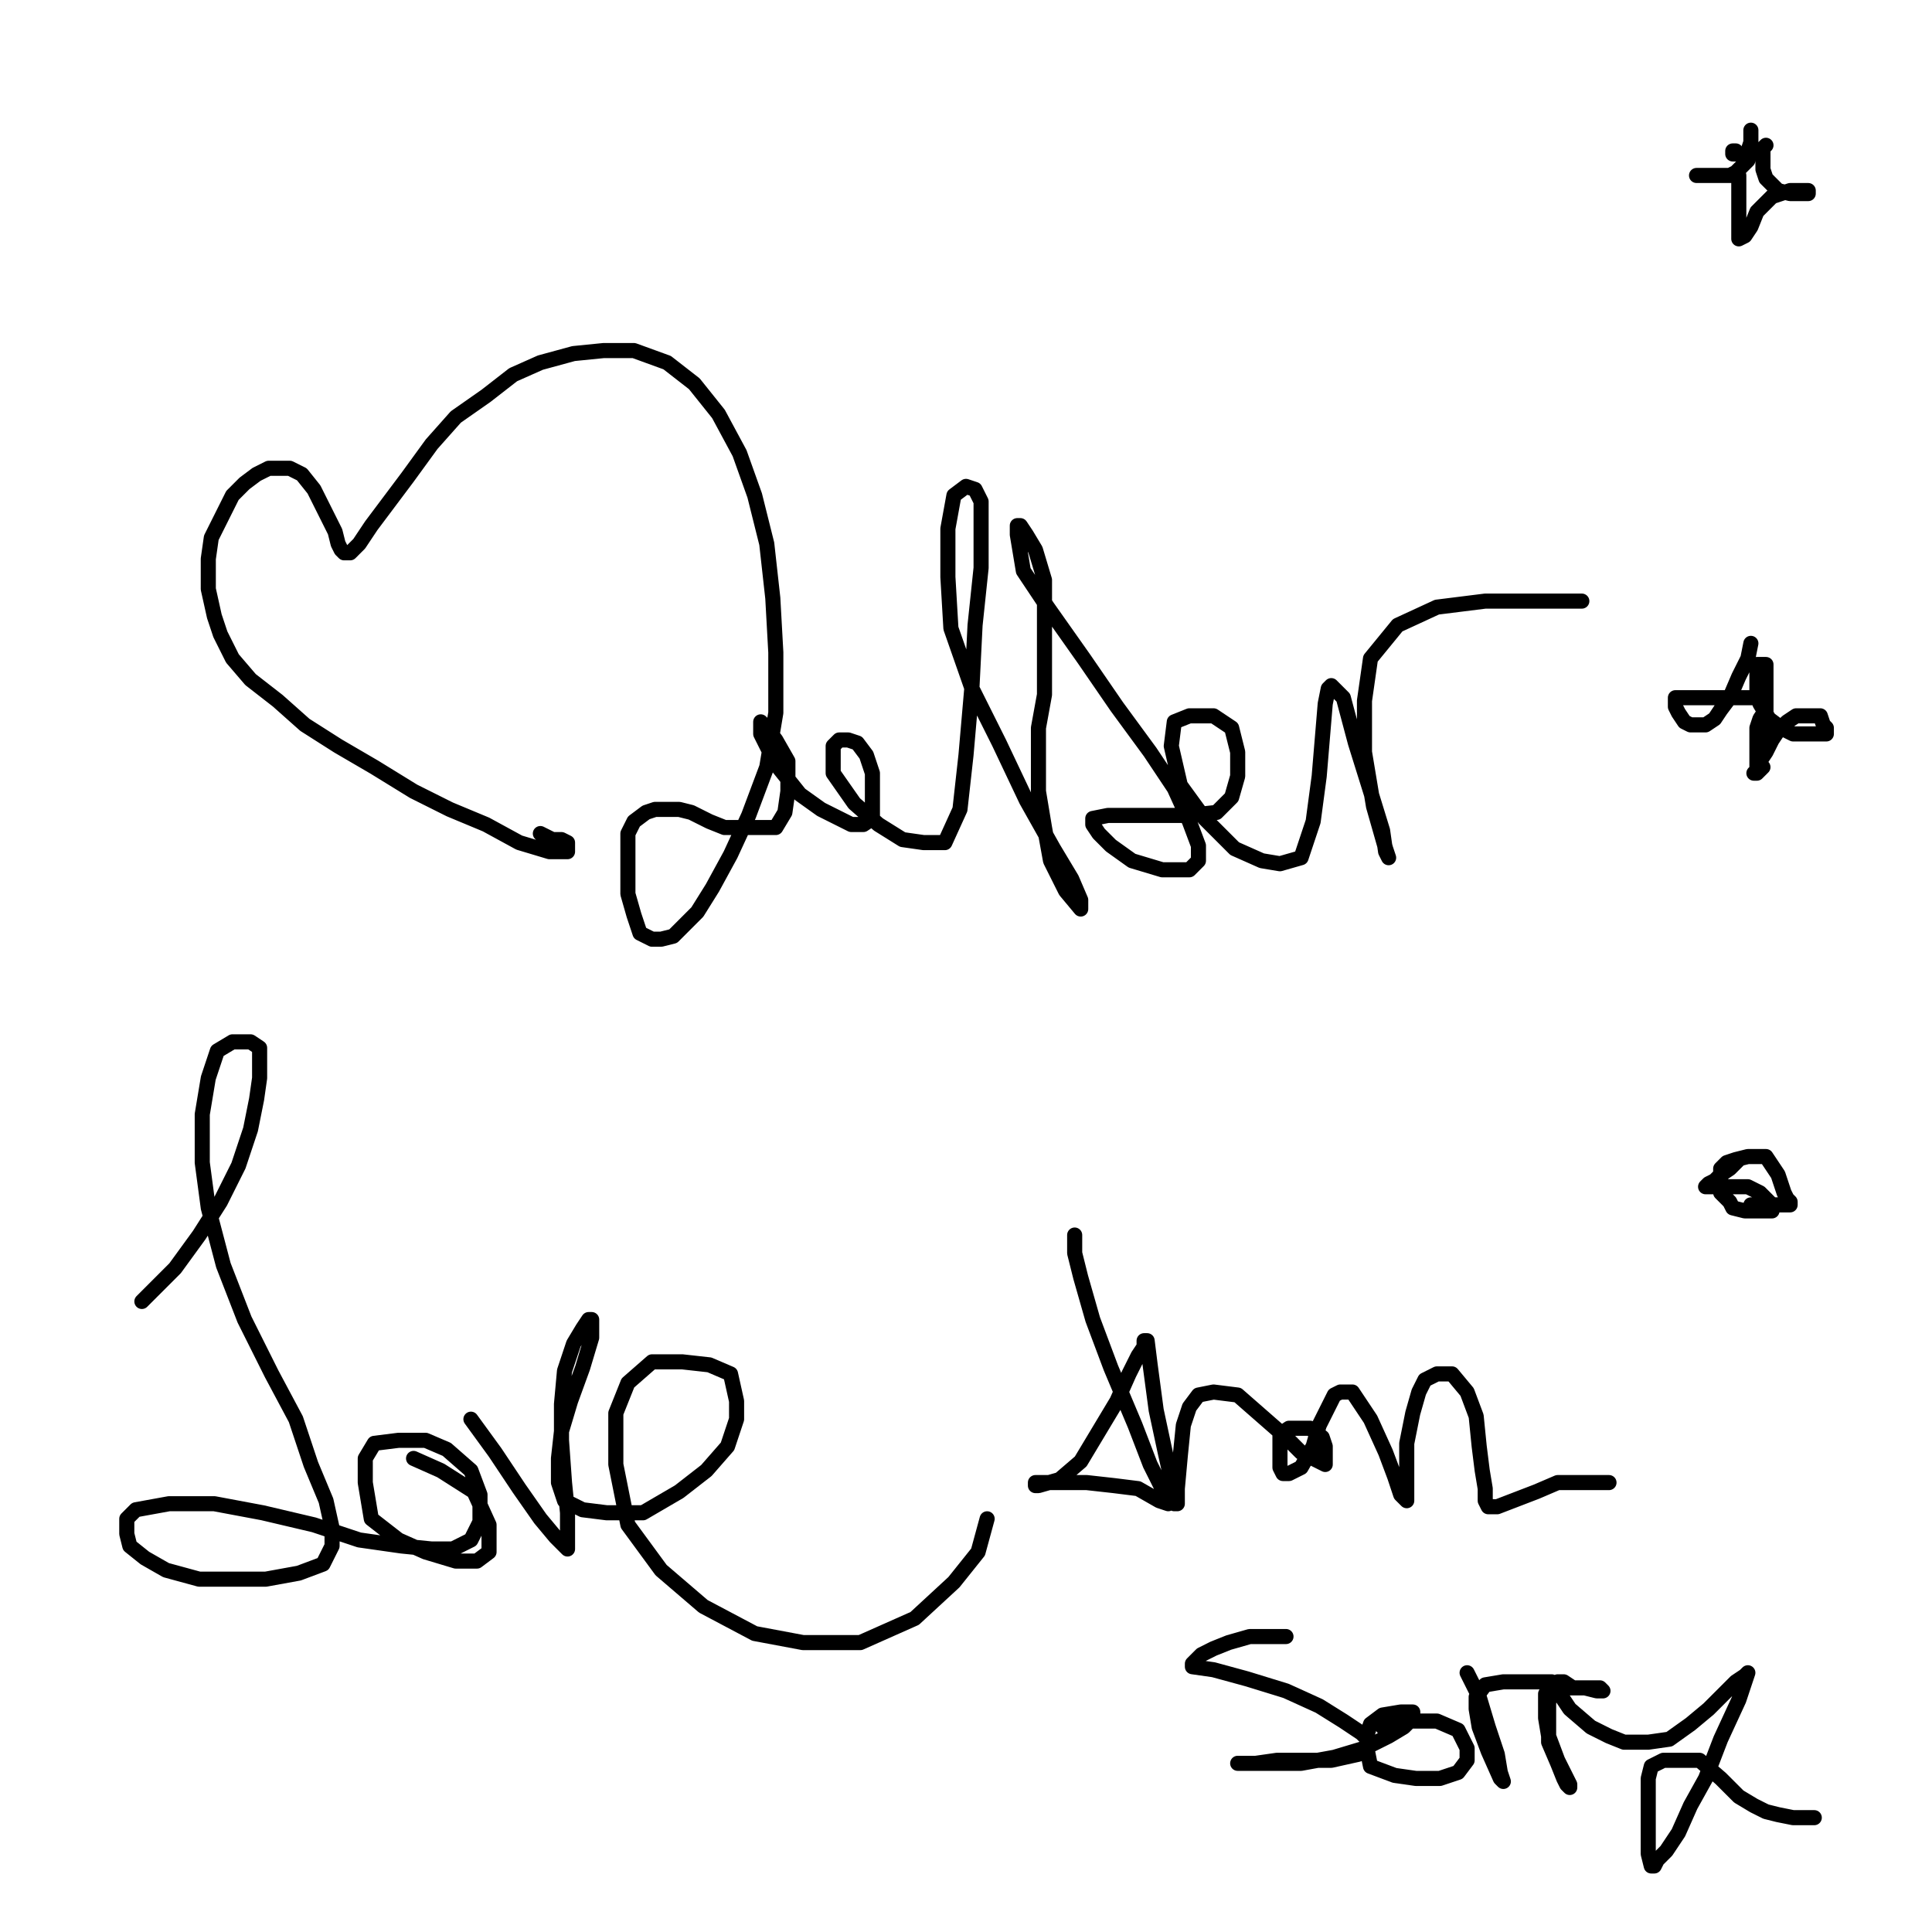 <?xml version="1.0" standalone="yes"?><svg width="640px" height="640px" xmlns="http://www.w3.org/2000/svg" version="1.1"><polyline points="179,276.125 183,278.125 186,278.125 188,279.125 188,281.125 188,282.125 182,282.125 172,279.125 161,273.125 149,268.125 137,262.125 124,254.125 112,247.125 101,240.125 92,232.125 83,225.125 77,218.125 73,210.125 71,204.125 69,195.125 69,185.125 70,178.125 74,170.125 77,164.125 81,160.125 85,157.125 89,155.125 93,155.125 96,155.125 100,157.125 104,162.125 107,168.125 109,172.125 111,176.125 112,180.125 113,182.125 114,183.125 116,183.125 119,180.125 123,174.125 129,166.125 135,158.125 143,147.125 151,138.125 161,131.125 170,124.125 179,120.125 190,117.125 200,116.125 210,116.125 221,120.125 230,127.125 238,137.125 245,150.125 250,164.125 254,180.125 256,198.125 257,216.125 257,236.125 254,254.125 248,270.125 242,283.125 236,294.125 231,302.125 227,306.125 223,310.125 219,311.125 216,311.125 212,309.125 210,303.125 208,296.125 208,290.125 208,282.125 208,276.125 210,272.125 214,269.125 217,268.125 221,268.125 225,268.125 229,269.125 235,272.125 240,274.125 245,274.125 251,274.125 257,274.125 260,269.125 261,262.125 261,252.125 257,245.125 254,241.125 252,239.125 252,243.125 257,253.125 265,263.125 272,268.125 282,273.125 286,273.125 289,271.125 289,264.125 289,256.125 287,250.125 284,246.125 281,245.125 278,245.125 276,247.125 276,256.125 283,266.125 291,273.125 299,278.125 306,279.125 313,279.125 318,268.125 320,250.125 322,227.125 323,207.125 325,188.125 325,177.125 325,166.125 323,162.125 320,161.125 316,164.125 314,175.125 314,191.125 315,208.125 322,228.125 331,246.125 340,265.125 349,281.125 355,291.125 358,298.125 358,301.125 353,295.125 348,285.125 346,274.125 344,262.125 344,252.125 344,241.125 346,230.125 346,218.125 346,204.125 346,192.125 343,182.125 340,177.125 338,174.125 337,174.125 337,177.125 339,189.125 347,201.125 359,218.125 370,234.125 381,249.125 389,261.125 394,272.125 397,280.125 397,285.125 394,288.125 385,288.125 375,285.125 368,280.125 364,276.125 362,273.125 362,271.125 367,270.125 376,270.125 385,270.125 394,270.125 403,269.125 408,264.125 410,257.125 410,249.125 408,241.125 402,237.125 394,237.125 389,239.125 388,247.125 391,260.125 399,271.125 409,281.125 418,285.125 424,286.125 431,284.125 435,272.125 437,257.125 438,245.125 439,233.125 440,228.125 441,227.125 445,231.125 449,246.125 454,262.125 458,275.125 459,282.125 460,284.125 459,281.125 455,267.125 452,249.125 452,232.125 454,218.125 463,207.125 476,201.125 492,199.125 508,199.125 518,199.125 524,199.125 " fill="none" stroke="#000000" stroke-width="5px" stroke-linecap="round" stroke-linejoin="round" /><polyline points="47,431.125 52,426.125 58,420.125 66,409.125 73,398.125 79,386.125 83,374.125 85,364.125 86,357.125 86,351.125 86,347.125 83,345.125 77,345.125 72,348.125 69,357.125 67,369.125 67,385.125 69,400.125 74,419.125 81,437.125 90,455.125 98,470.125 103,485.125 108,497.125 110,506.125 110,512.125 107,518.125 99,521.125 88,523.125 77,523.125 66,523.125 55,520.125 48,516.125 43,512.125 42,508.125 42,503.125 45,500.125 56,498.125 71,498.125 87,501.125 104,505.125 119,510.125 133,512.125 143,513.125 150,513.125 156,510.125 159,504.125 159,495.125 156,487.125 148,480.125 141,477.125 132,477.125 124,478.125 121,483.125 121,491.125 123,503.125 132,510.125 141,514.125 151,517.125 158,517.125 162,514.125 162,505.125 157,494.125 146,487.125 137,483.125 " fill="none" stroke="#000000" stroke-width="5px" stroke-linecap="round" stroke-linejoin="round" /><polyline points="156,470.125 164,481.125 172,493.125 179,503.125 184,509.125 187,512.125 188,513.125 188,512.125 188,501.125 187,491.125 186,477.125 186,465.125 187,454.125 190,445.125 193,440.125 195,437.125 196,437.125 196,443.125 193,453.125 189,464.125 186,474.125 185,483.125 185,491.125 187,497.125 193,500.125 201,501.125 213,501.125 225,494.125 234,487.125 241,479.125 244,470.125 244,464.125 242,455.125 235,452.125 226,451.125 216,451.125 208,458.125 204,468.125 204,485.125 208,505.125 219,520.125 233,532.125 250,541.125 266,544.125 285,544.125 303,536.125 316,524.125 324,514.125 327,503.125 " fill="none" stroke="#000000" stroke-width="5px" stroke-linecap="round" stroke-linejoin="round" /><polyline points="356,409.125 356,415.125 358,423.125 362,437.125 368,453.125 376,472.125 381,485.125 385,493.125 387,497.125 387,498.125 384,497.125 377,493.125 369,492.125 360,491.125 354,491.125 348,491.125 345,491.125 343,491.125 343,492.125 344,492.125 351,490.125 358,484.125 364,474.125 370,464.125 374,455.125 377,449.125 379,446.125 379,444.125 380,444.125 381,452.125 383,467.125 386,481.125 388,490.125 389,496.125 389,498.125 390,498.125 390,493.125 391,482.125 392,472.125 394,466.125 397,462.125 402,461.125 410,462.125 418,469.125 426,476.125 431,481.125 435,483.125 437,484.125 439,485.125 439,484.125 439,479.125 438,476.125 434,473.125 431,473.125 427,473.125 424,475.125 424,479.125 424,483.125 424,486.125 425,488.125 427,488.125 431,486.125 435,479.125 437,472.125 440,466.125 442,462.125 444,461.125 448,461.125 454,470.125 459,481.125 462,489.125 464,495.125 466,497.125 466,489.125 466,478.125 468,468.125 470,461.125 472,457.125 476,455.125 481,455.125 486,461.125 489,469.125 490,479.125 491,487.125 492,493.125 492,497.125 493,499.125 496,499.125 509,494.125 516,491.125 521,491.125 527,491.125 533,491.125 " fill="none" stroke="#000000" stroke-width="5px" stroke-linecap="round" stroke-linejoin="round" /><polyline points="426,542.125 421,542.125 414,542.125 407,544.125 402,546.125 398,548.125 396,550.125 395,551.125 395,552.125 402,553.125 413,556.125 426,560.125 437,565.125 445,570.125 451,574.125 453,576.125 453,579.125 450,581.125 441,583.125 433,583.125 423,583.125 416,584.125 412,584.125 410,584.125 412,584.125 421,584.125 431,584.125 442,582.125 452,579.125 460,575.125 465,572.125 467,570.125 468,568.125 468,567.125 464,567.125 458,568.125 454,571.125 453,574.125 453,580.125 454,585.125 462,588.125 469,589.125 477,589.125 483,587.125 486,583.125 486,579.125 483,573.125 476,570.125 470,570.125 464,570.125 460,570.125 458,570.125 458,572.125 460,574.125 " fill="none" stroke="#000000" stroke-width="5px" stroke-linecap="round" stroke-linejoin="round" /><polyline points="486,554.125 490,562.125 493,572.125 496,581.125 497,587.125 498,590.125 497,589.125 493,580.125 490,572.125 489,566.125 489,562.125 492,558.125 498,557.125 504,557.125 509,557.125 512,557.125 513,557.125 514,557.125 514,558.125 514,559.125 513,564.125 513,570.125 513,577.125 516,584.125 518,589.125 519,591.125 520,592.125 520,591.125 516,583.125 513,575.125 512,569.125 512,564.125 512,561.125 516,559.125 522,559.125 528,559.125 530,559.125 531,560.125 529,560.125 525,559.125 521,559.125 518,557.125 516,557.125 516,560.125 520,566.125 527,572.125 533,575.125 538,577.125 546,577.125 553,576.125 560,571.125 566,566.125 570,562.125 575,557.125 578,555.125 579,554.125 576,563.125 570,576.125 565,589.125 560,598.125 556,607.125 552,613.125 549,616.125 548,618.125 547,618.125 546,614.125 546,606.125 546,597.125 546,589.125 547,585.125 551,583.125 557,583.125 563,583.125 570,589.125 576,595.125 581,598.125 585,600.125 589,601.125 594,602.125 597,602.125 600,602.125 601,602.125 " fill="none" stroke="#000000" stroke-width="5px" stroke-linecap="round" stroke-linejoin="round" /><polyline points="574,50 575,50 575,51 574,51 574,50 " fill="none" stroke="#000000" stroke-width="5px" stroke-linecap="round" stroke-linejoin="round" /><polyline points="580,43.125 580,47.125 579,50.125 579,53.125 577,55.125 575,57.125 573,58.125 570,58.125 566,58.125 564,58.125 562,58.125 565,58.125 568,58.125 571,58.125 574,58.125 576,58.125 576,61.125 576,64.125 576,67.125 576,71.125 576,75.125 576,77.125 576,78.125 576,79.125 578,78.125 580,75.125 582,70.125 585,67.125 587,65.125 590,64.125 593,63.125 596,63.125 597,63.125 599,63.125 599,64.125 597,64.125 593,64.125 589,63.125 587,61.125 585,59.125 584,56.125 584,54.125 584,52.125 584,49.125 585,48.125 " fill="none" stroke="#000000" stroke-width="5px" stroke-linecap="round" stroke-linejoin="round" /><polyline points="580,213.125 579,218.125 576,224.125 573,231.125 570,235.125 568,238.125 565,240.125 562,240.125 560,240.125 558,239.125 556,236.125 555,234.125 555,233.125 555,231.125 558,231.125 562,231.125 567,231.125 572,231.125 576,231.125 581,231.125 583,231.125 585,231.125 585,232.125 585,233.125 585,235.125 583,238.125 582,241.125 582,245.125 582,248.125 582,250.125 582,252.125 583,252.125 585,249.125 587,245.125 589,242.125 592,239.125 595,237.125 597,237.125 601,237.125 603,237.125 604,240.125 605,241.125 605,243.125 603,243.125 599,243.125 594,243.125 590,241.125 586,238.125 583,233.125 582,230.125 582,226.125 582,223.125 582,221.125 582,220.125 583,220.125 585,220.125 585,222.125 585,228.125 585,235.125 585,241.125 583,247.125 582,251.125 582,255.125 581,256.125 582,256.125 583,255.125 584,254.125 " fill="none" stroke="#000000" stroke-width="5px" stroke-linecap="round" stroke-linejoin="round" /><polyline points="576,384.125 573,387.125 570,389.125 568,391.125 566,392.125 565,393.125 567,393.125 570,393.125 575,393.125 579,393.125 583,395.125 585,397.125 587,399.125 587,400.125 587,401.125 586,401.125 582,401.125 578,401.125 574,400.125 573,398.125 570,395.125 570,392.125 570,389.125 570,387.125 572,385.125 575,384.125 579,383.125 582,383.125 585,383.125 587,386.125 589,389.125 590,392.125 591,395.125 592,397.125 593,398.125 593,399.125 591,399.125 588,399.125 585,399.125 583,399.125 581,399.125 580,399.125 581,399.125 583,399.125 585,398.125 586,398.125 " fill="none" stroke="#000000" stroke-width="5px" stroke-linecap="round" stroke-linejoin="round" /></svg>